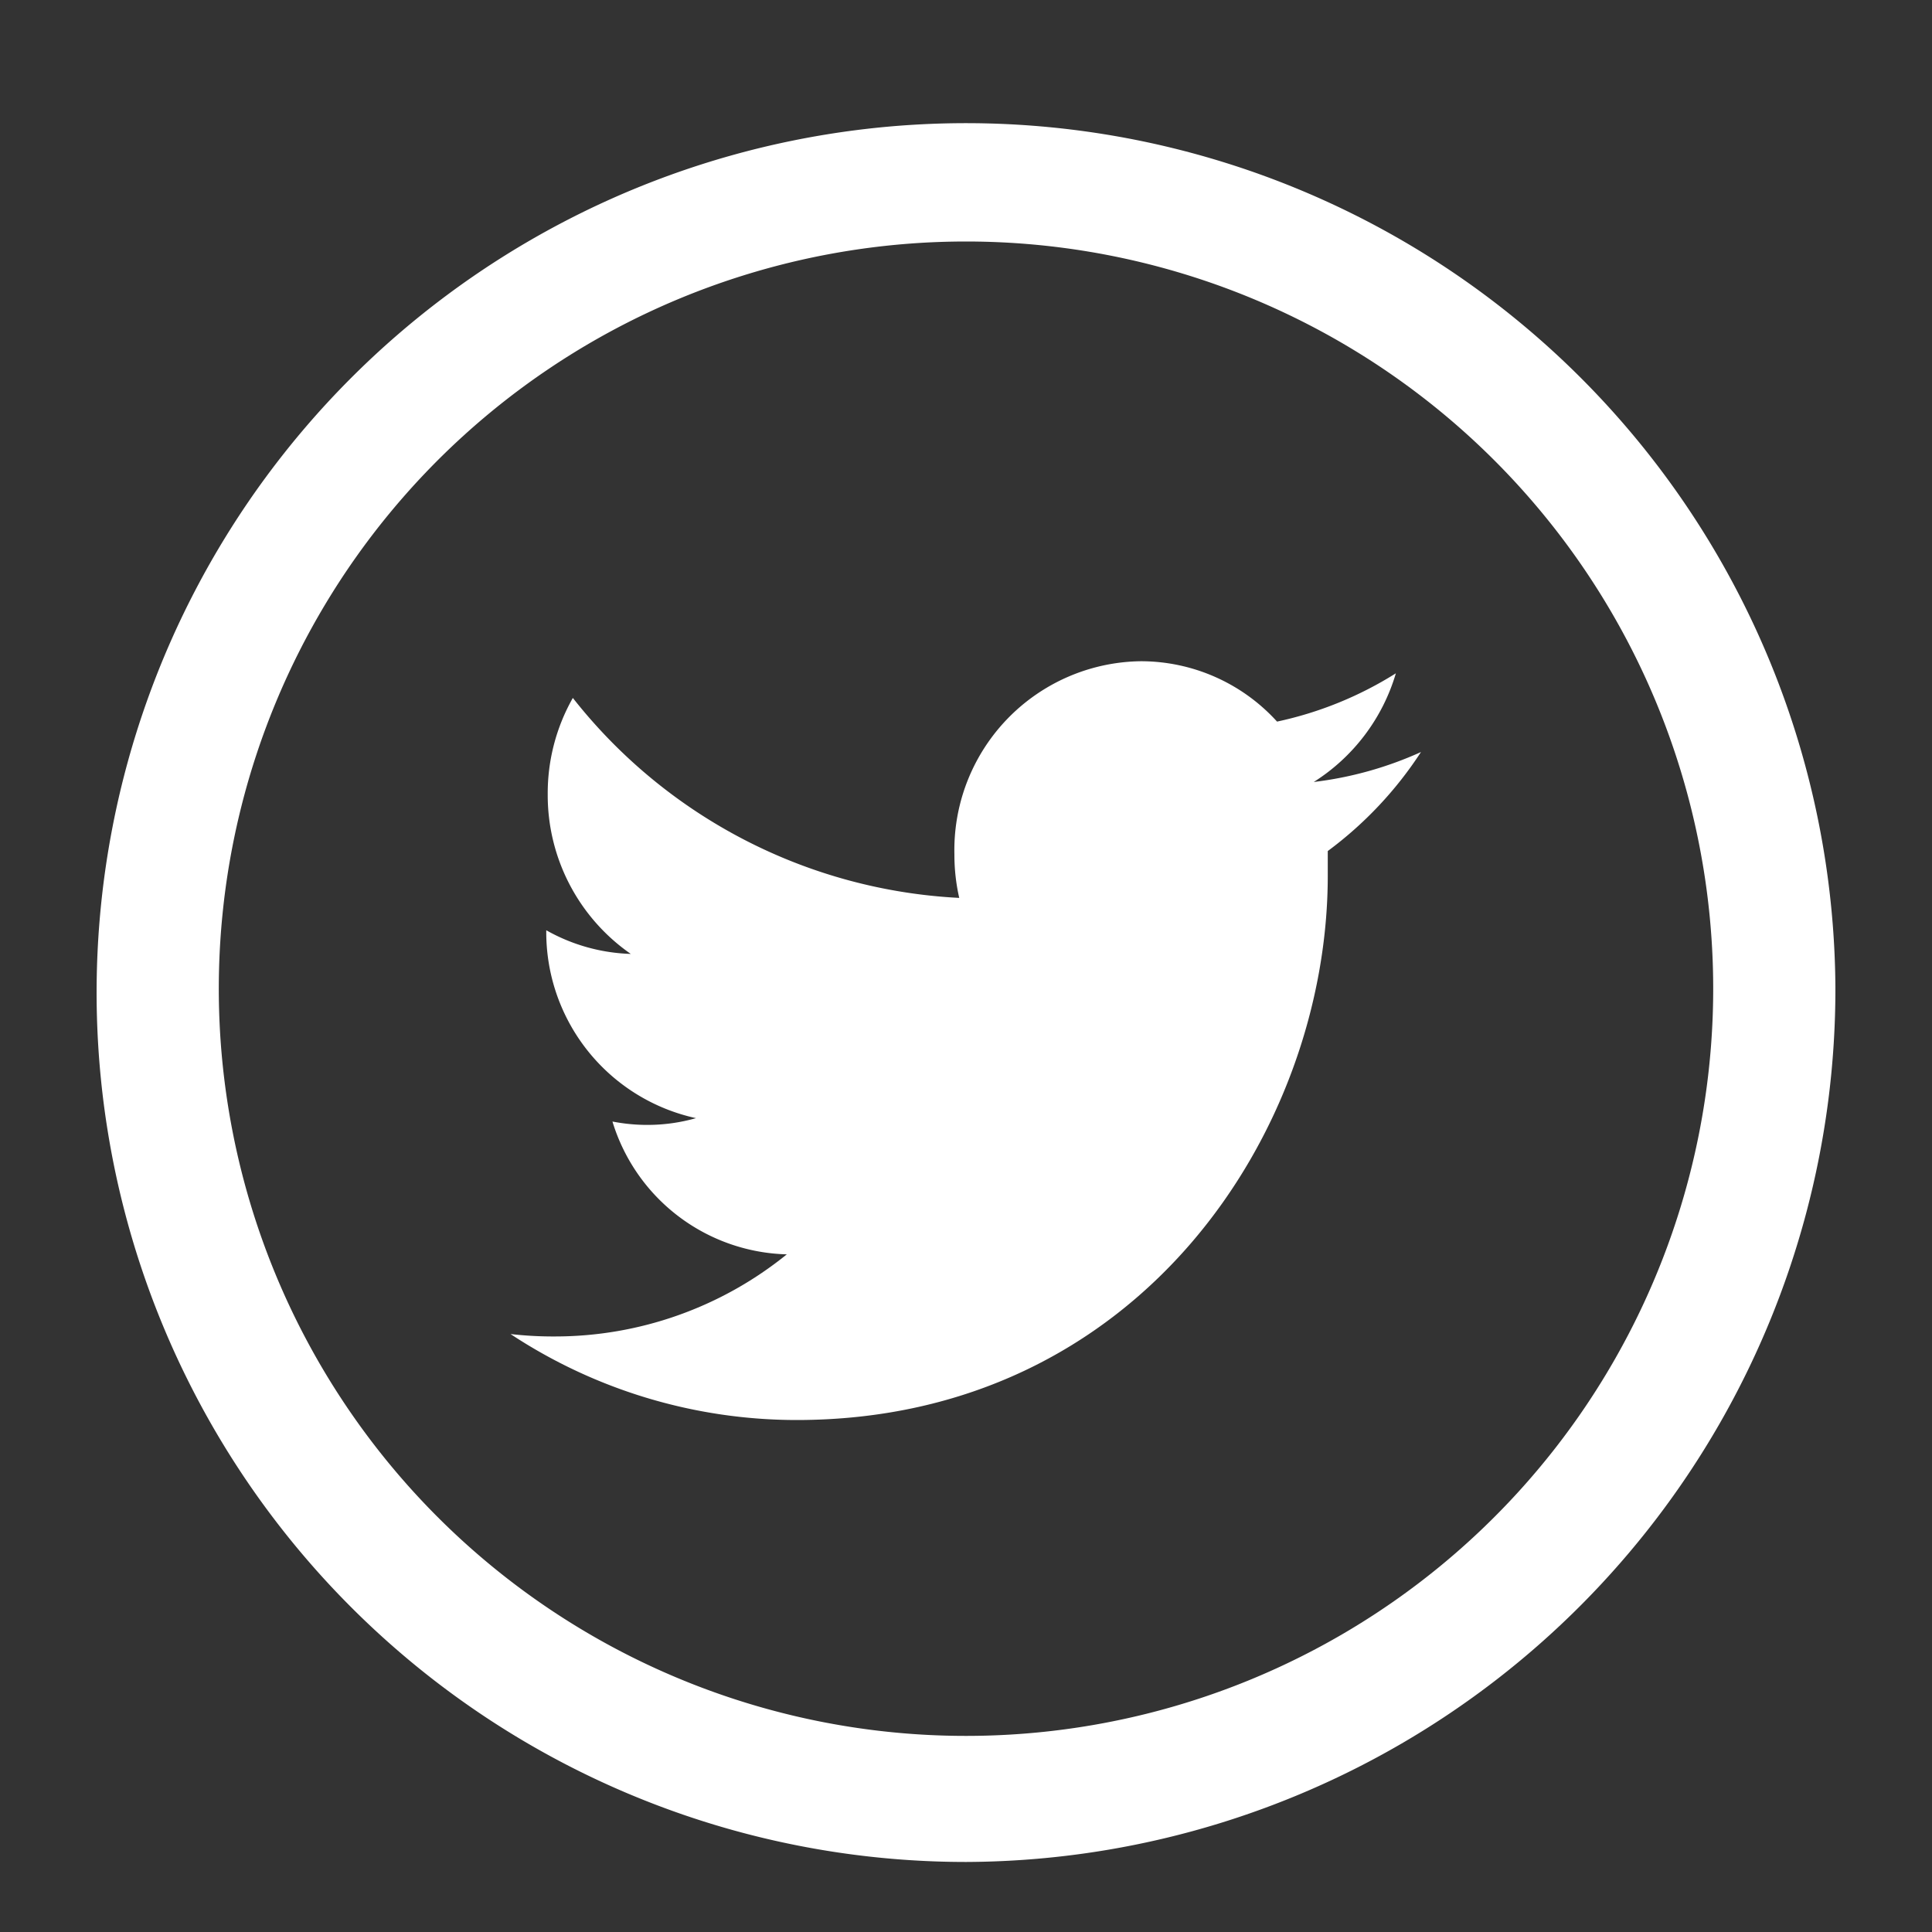 <svg id="Layer_1" data-name="Layer 1" xmlns="http://www.w3.org/2000/svg" xmlns:xlink="http://www.w3.org/1999/xlink" viewBox="0 0 40 40"><rect x="0" y="0" width="40" height="40" fill="#333333" stroke="none"/><defs><style>.cls-1{fill:none;}.cls-2{clip-path:url(#clip-path);}.cls-3{fill:#fff;}</style><clipPath id="clip-path"><rect class="cls-1" x="1.95" y="2.45" width="36.1" height="36.1"/></clipPath></defs><title>twitter</title><g class="cls-2"><path class="cls-3" d="M20,38.55a18,18,0,1,1,18-18.1v0A18.07,18.07,0,0,1,20,38.55ZM20,5A15.47,15.47,0,1,0,35.47,20.5,15.47,15.47,0,0,0,20,5Z"/></g><path id="Twitter" class="cls-3" d="M28.9,13.94a7.61,7.61,0,0,1-2.46,1,3.81,3.81,0,0,0-2.82-1.25,3.91,3.91,0,0,0-3.86,4,4,4,0,0,0,.1.9,10.88,10.88,0,0,1-8-4.14,4,4,0,0,0-.52,2,4,4,0,0,0,1.72,3.3,3.79,3.79,0,0,1-1.75-.49v0a3.94,3.94,0,0,0,3.1,3.89,3.68,3.68,0,0,1-1,.14,3.76,3.76,0,0,1-.73-.07,3.88,3.88,0,0,0,3.61,2.75,7.63,7.63,0,0,1-4.8,1.7,7.73,7.73,0,0,1-.92-.05,10.76,10.76,0,0,0,5.92,1.78c7.11,0,11-6,11-11.27,0-.17,0-.34,0-.51a7.93,7.93,0,0,0,1.93-2.05,7.55,7.55,0,0,1-2.22.62A4,4,0,0,0,28.9,13.94Z"/></svg>